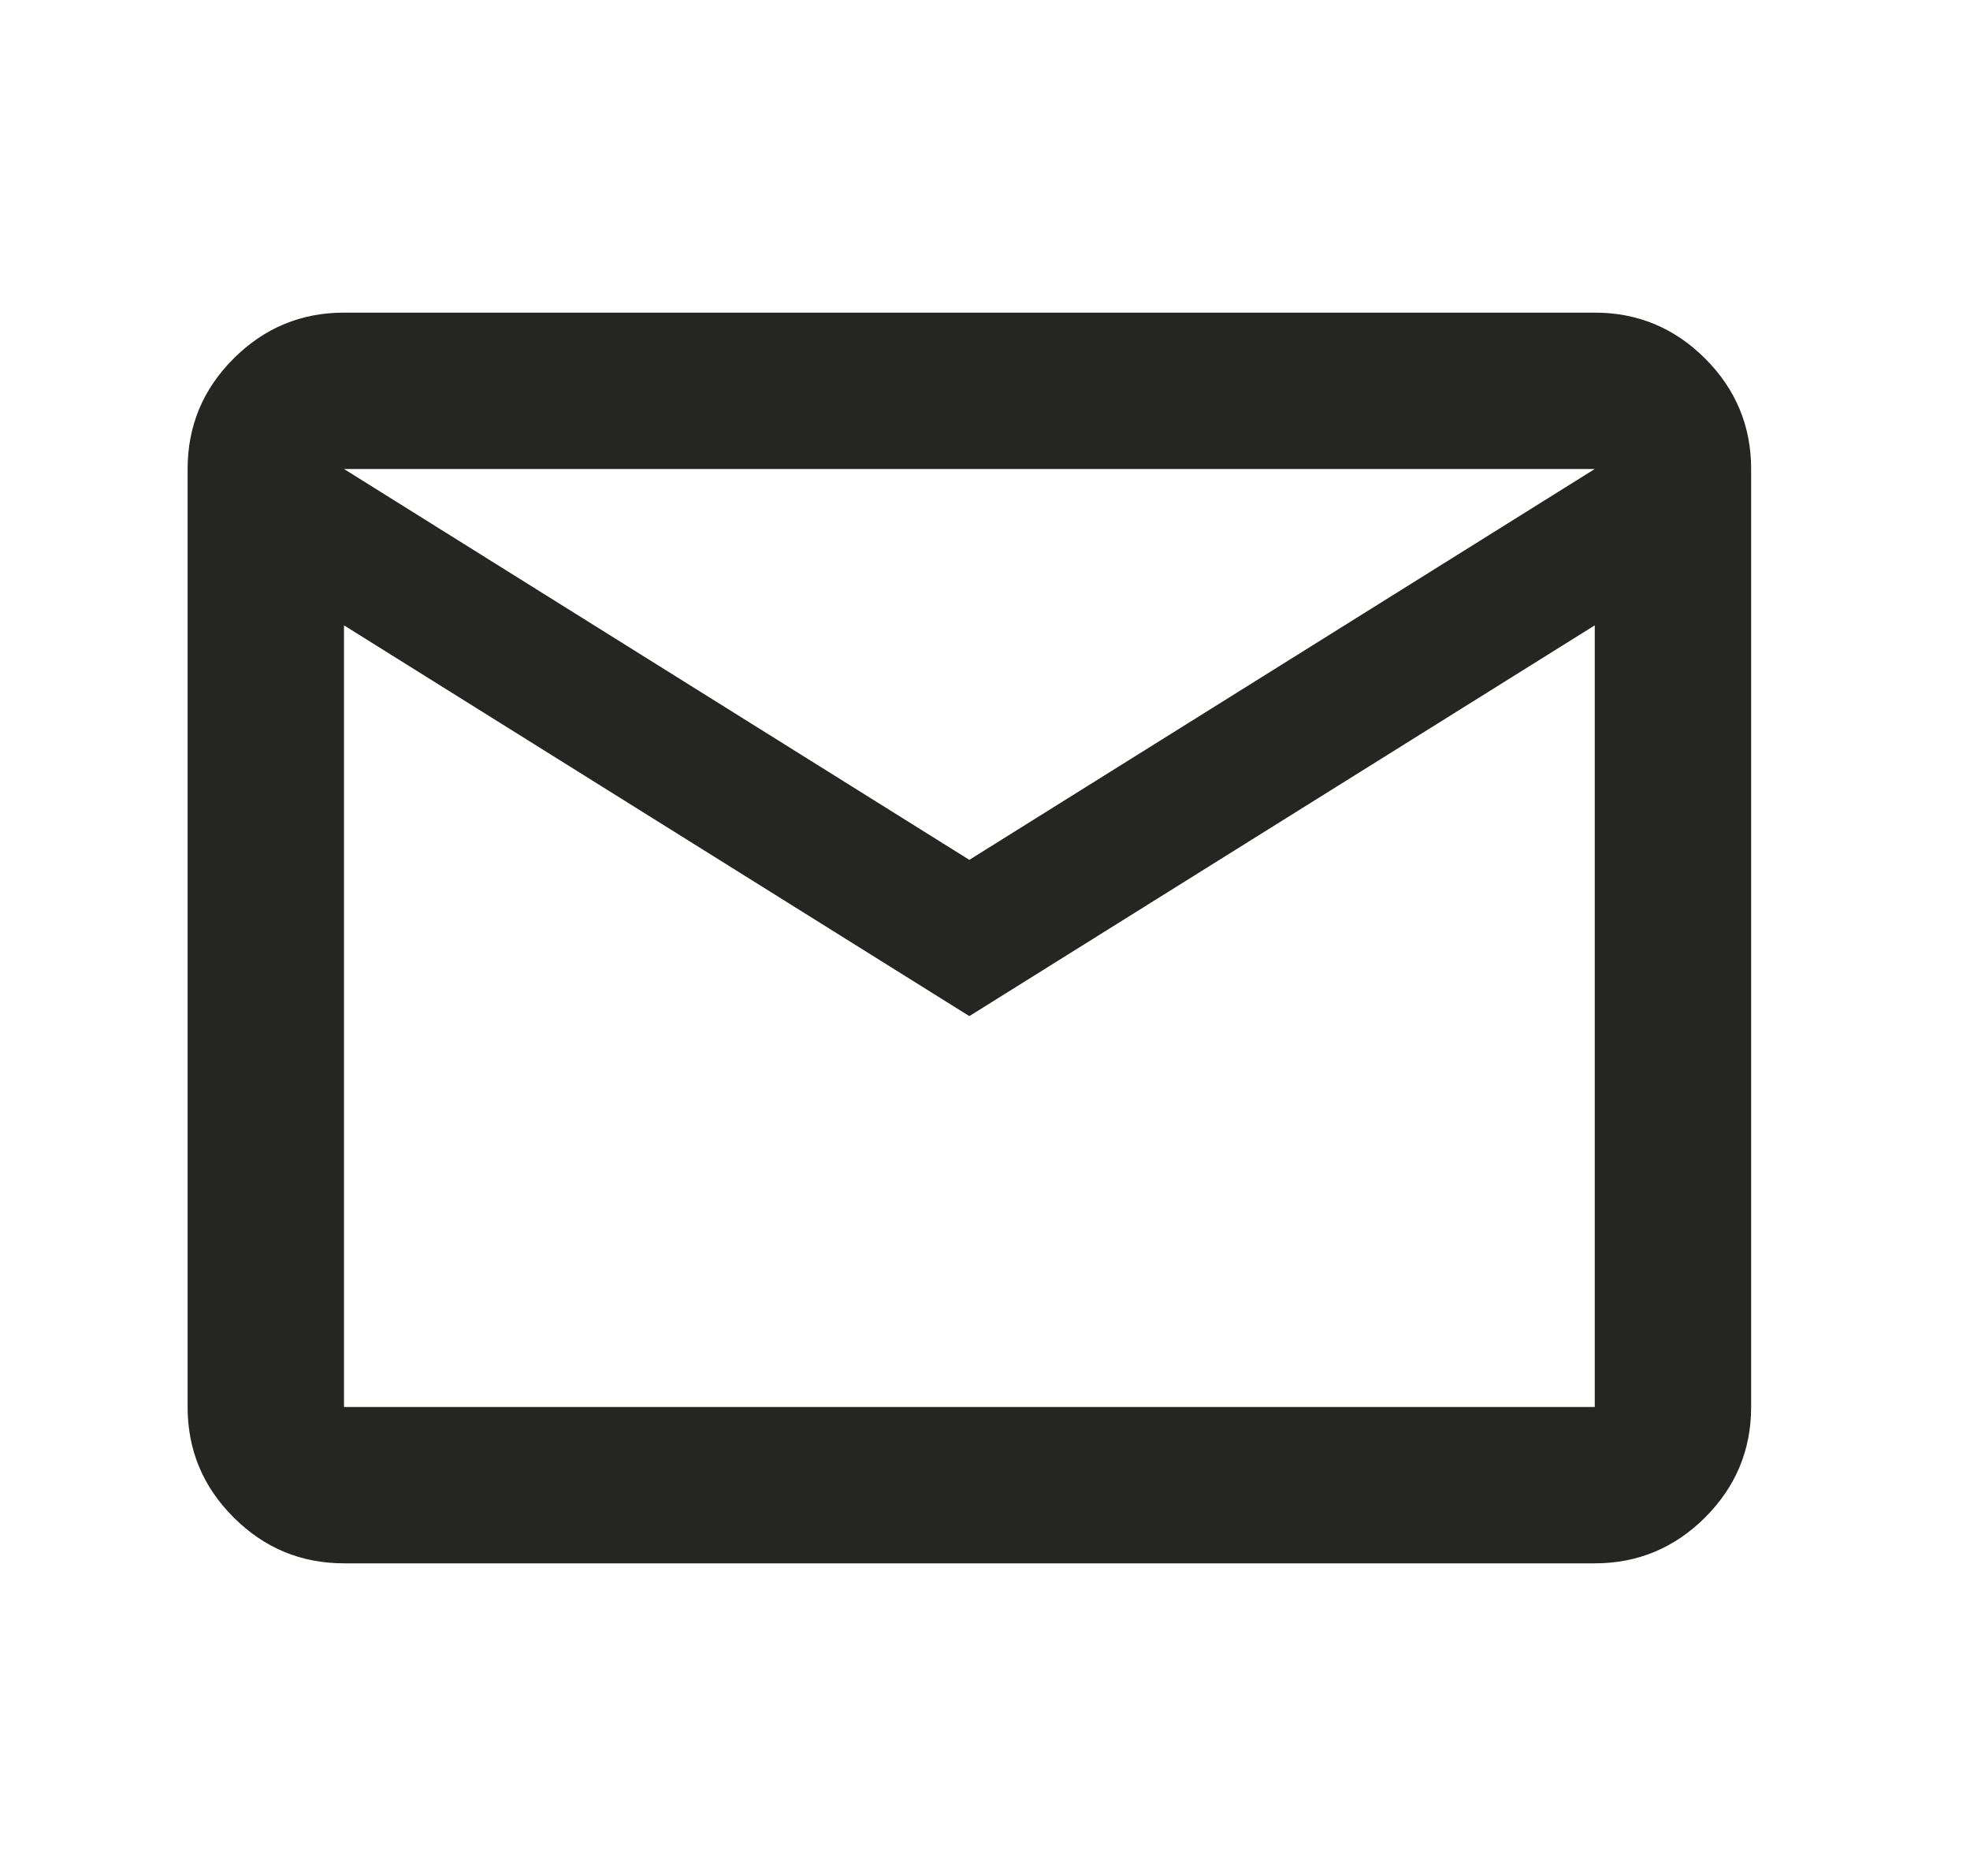 <svg width="21" height="20" viewBox="0 0 21 20" fill="none" xmlns="http://www.w3.org/2000/svg">
<path d="M3.667 16.667C3.208 16.667 2.816 16.503 2.49 16.177C2.163 15.851 2 15.458 2 15V5C2 4.542 2.163 4.149 2.49 3.823C2.816 3.497 3.208 3.333 3.667 3.333H17C17.458 3.333 17.851 3.497 18.177 3.823C18.503 4.149 18.667 4.542 18.667 5V15C18.667 15.458 18.503 15.851 18.177 16.177C17.851 16.503 17.458 16.667 17 16.667H3.667ZM10.333 10.833L3.667 6.667V15H17V6.667L10.333 10.833ZM10.333 9.167L17 5H3.667L10.333 9.167ZM3.667 6.667V5V15V6.667Z" fill="#252523"/>
</svg>
